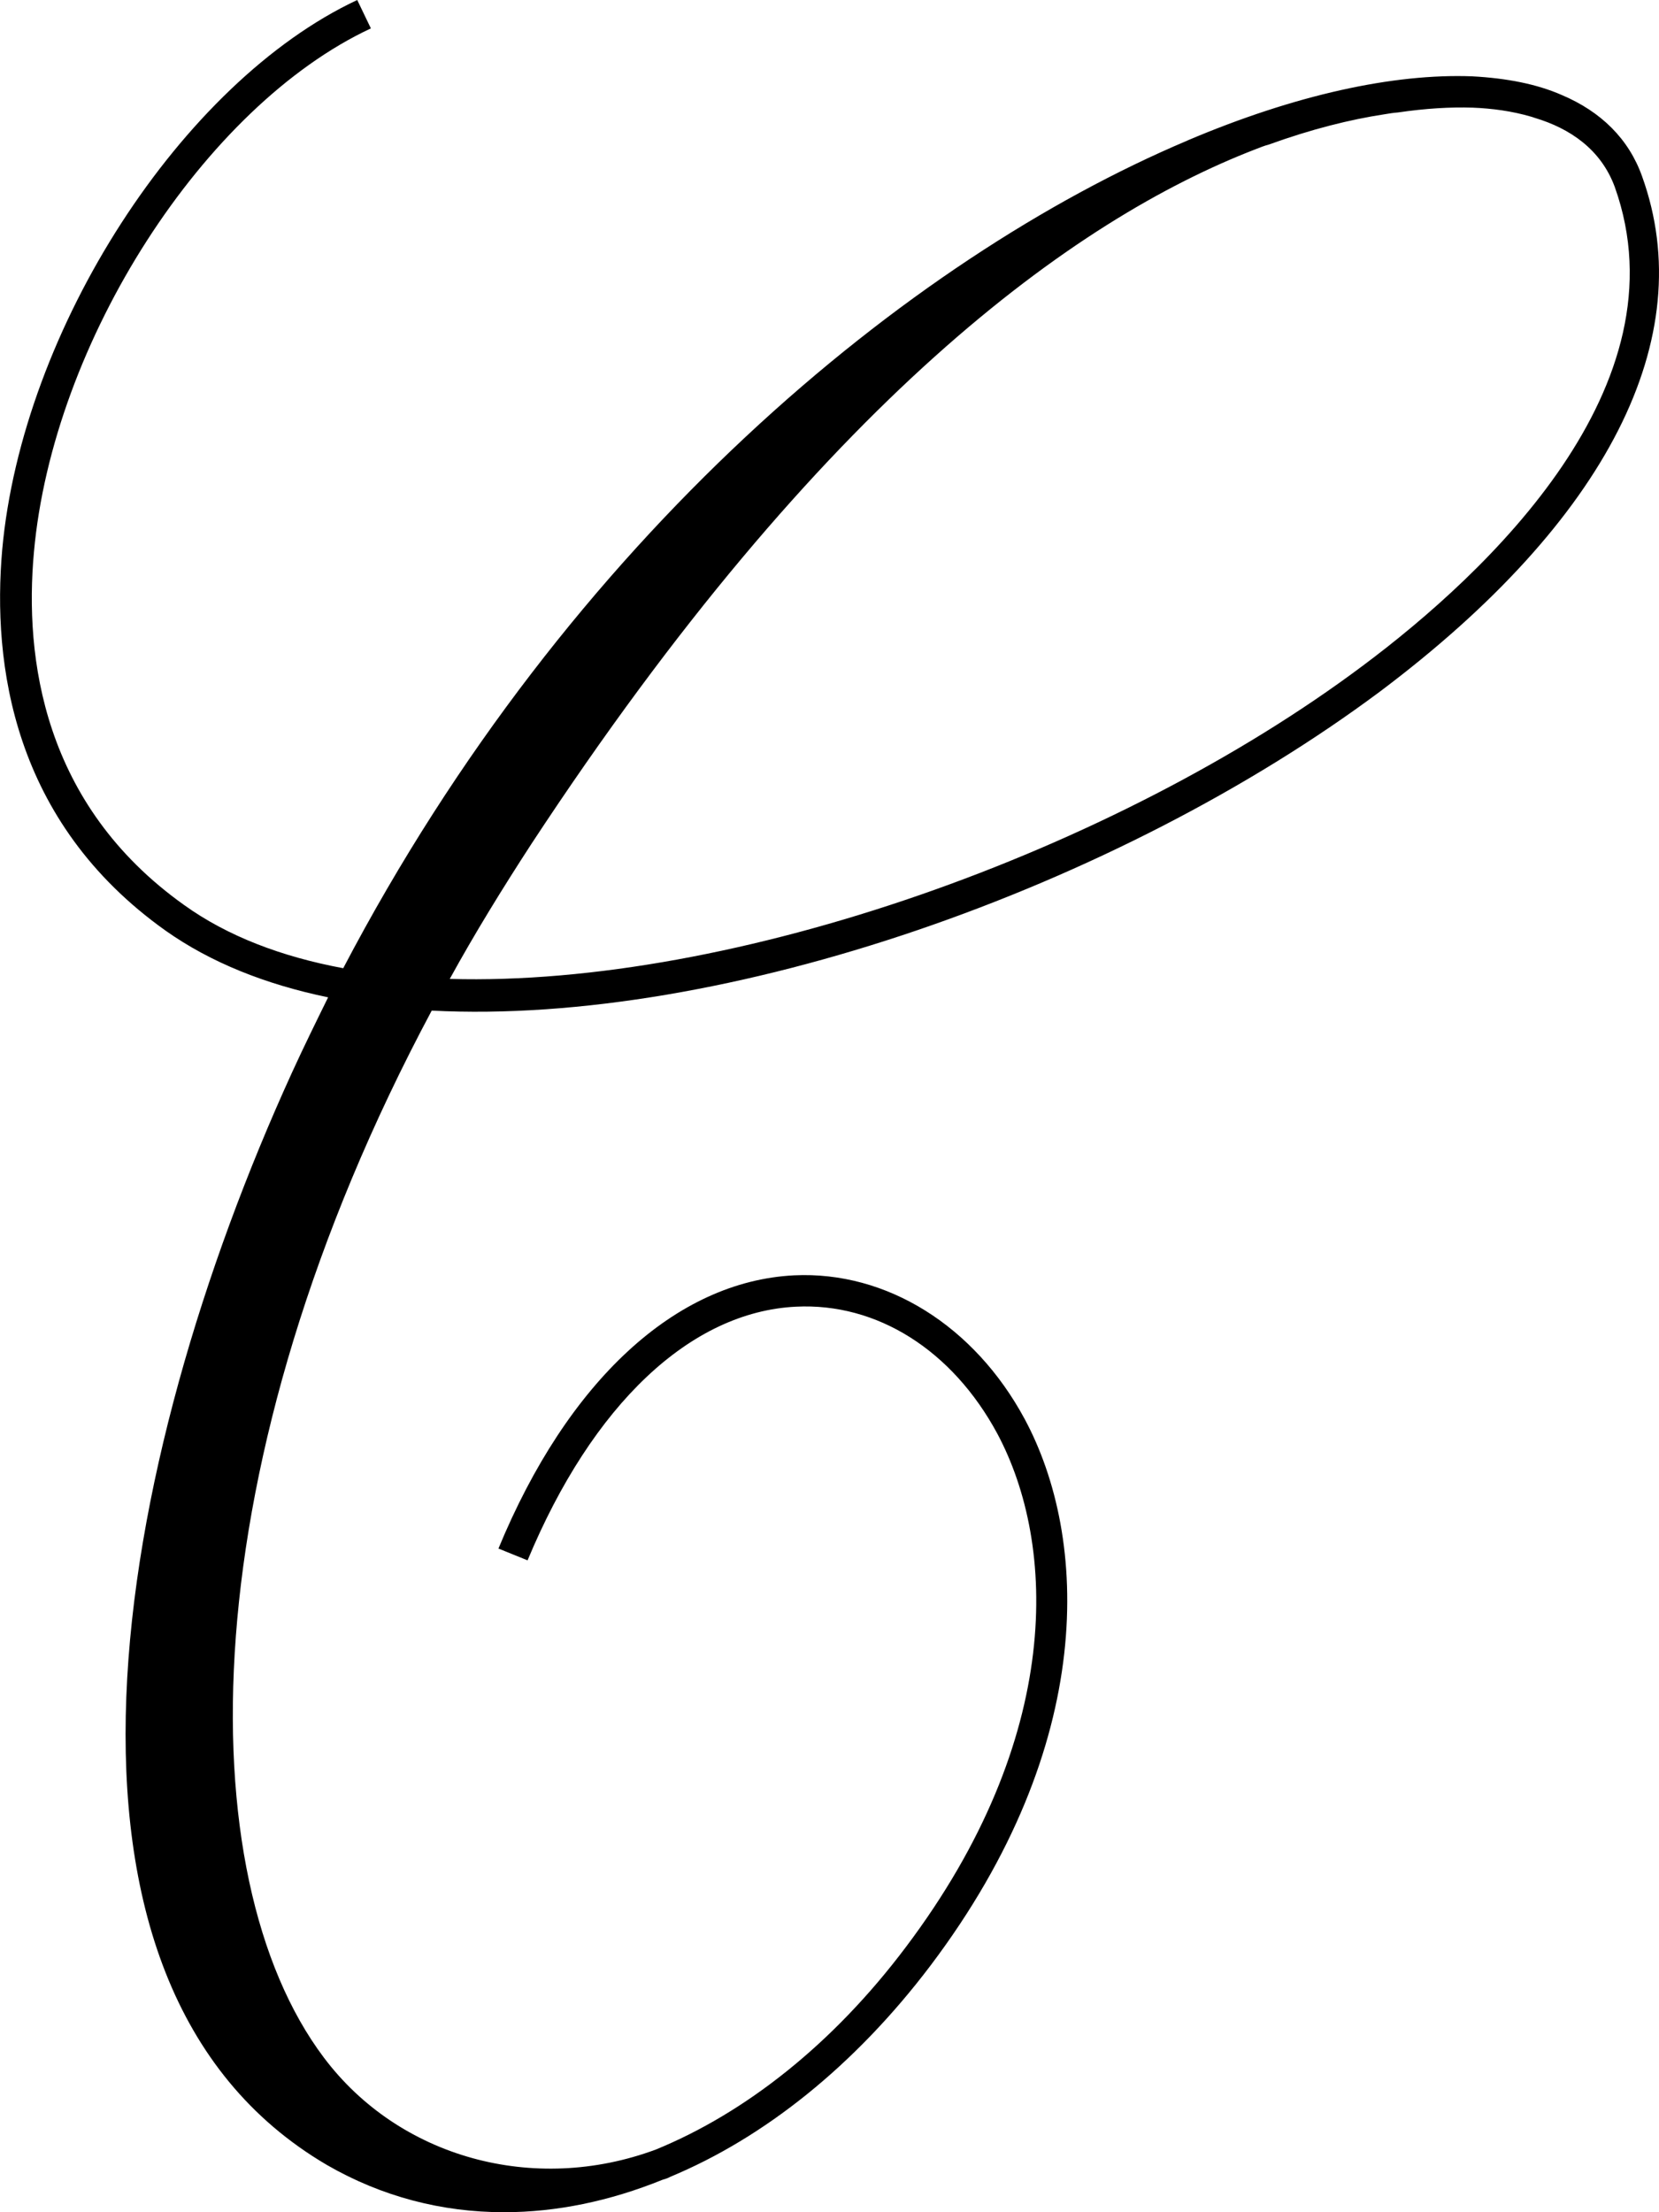 <svg xmlns="http://www.w3.org/2000/svg" xmlns:xlink="http://www.w3.org/1999/xlink" version="1.1" id="tm-logo-small" x="0" y="0" width="45" height="60" viewBox="0 0 45 60" enable-background="new 0 0 45 60" xml:space="preserve"><path d="M44.54 4.78c-0.36-1.01-1.11-1.75-2.17-2.2 -0.68-0.3-1.5-0.46-2.44-0.51 -2.13-0.08-4.8 0.5-7.72 1.74 -0.01 0.01-0.01 0.01-0.02 0.01C24.66 7.01 15.45 14.55 9.31 26.26c-1.67-0.31-3.14-0.87-4.31-1.71 -3.84-2.73-4.34-6.71-4.08-9.57C1.43 9.27 5.54 2.88 10.06 0.77L9.69 0C4.93 2.23 0.6 8.93 0.06 14.91c-0.27 3.08 0.27 7.37 4.43 10.33C5.72 26.11 7.21 26.7 8.9 27.05c-0.33 0.67-0.66 1.34-0.98 2.04 -4.83 10.58-7.47 24.7 0.95 29.63C10.36 59.58 11.99 60 13.67 60c1.42 0 2.87-0.3 4.3-0.88 0.07-0.02 0.14-0.04 0.21-0.08 2.55-1.06 5.01-3.02 7.06-5.73 4.53-6 4.29-11.6 2.55-14.83 -1.36-2.52-3.74-4.01-6.25-3.89 -3.21 0.16-6.14 2.86-8.02 7.41l0.79 0.32c1.76-4.23 4.42-6.74 7.28-6.88 2.2-0.11 4.24 1.18 5.46 3.44 1.61 3.01 1.81 8.24-2.48 13.93 -1.97 2.62-4.34 4.49-6.78 5.49 -3.31 1.23-6.97 0.22-9.01-2.5 -3.69-4.91-3.64-16.09 2.93-28.39 7.95 0.41 18.6-3.34 25.73-8.66C43.6 14.12 46.12 9.16 44.54 4.78zM36.96 18.06c-6.74 5.04-17.06 8.71-24.76 8.49 0.67-1.22 1.42-2.44 2.22-3.67C22.31 10.87 29.14 5.95 34.05 4.05c0.13-0.05 0.25-0.1 0.37-0.13 1.16-0.42 2.21-0.68 3.13-0.82 0.12-0.02 0.24-0.04 0.37-0.05 0.75-0.11 1.42-0.15 2.03-0.13 0.51 0.02 1.06 0.09 1.6 0.25 0.03 0.01 0.06 0.02 0.09 0.03 0.93 0.28 1.78 0.84 2.16 1.87C45.73 10.47 40.35 15.53 36.96 18.06z"/></svg>